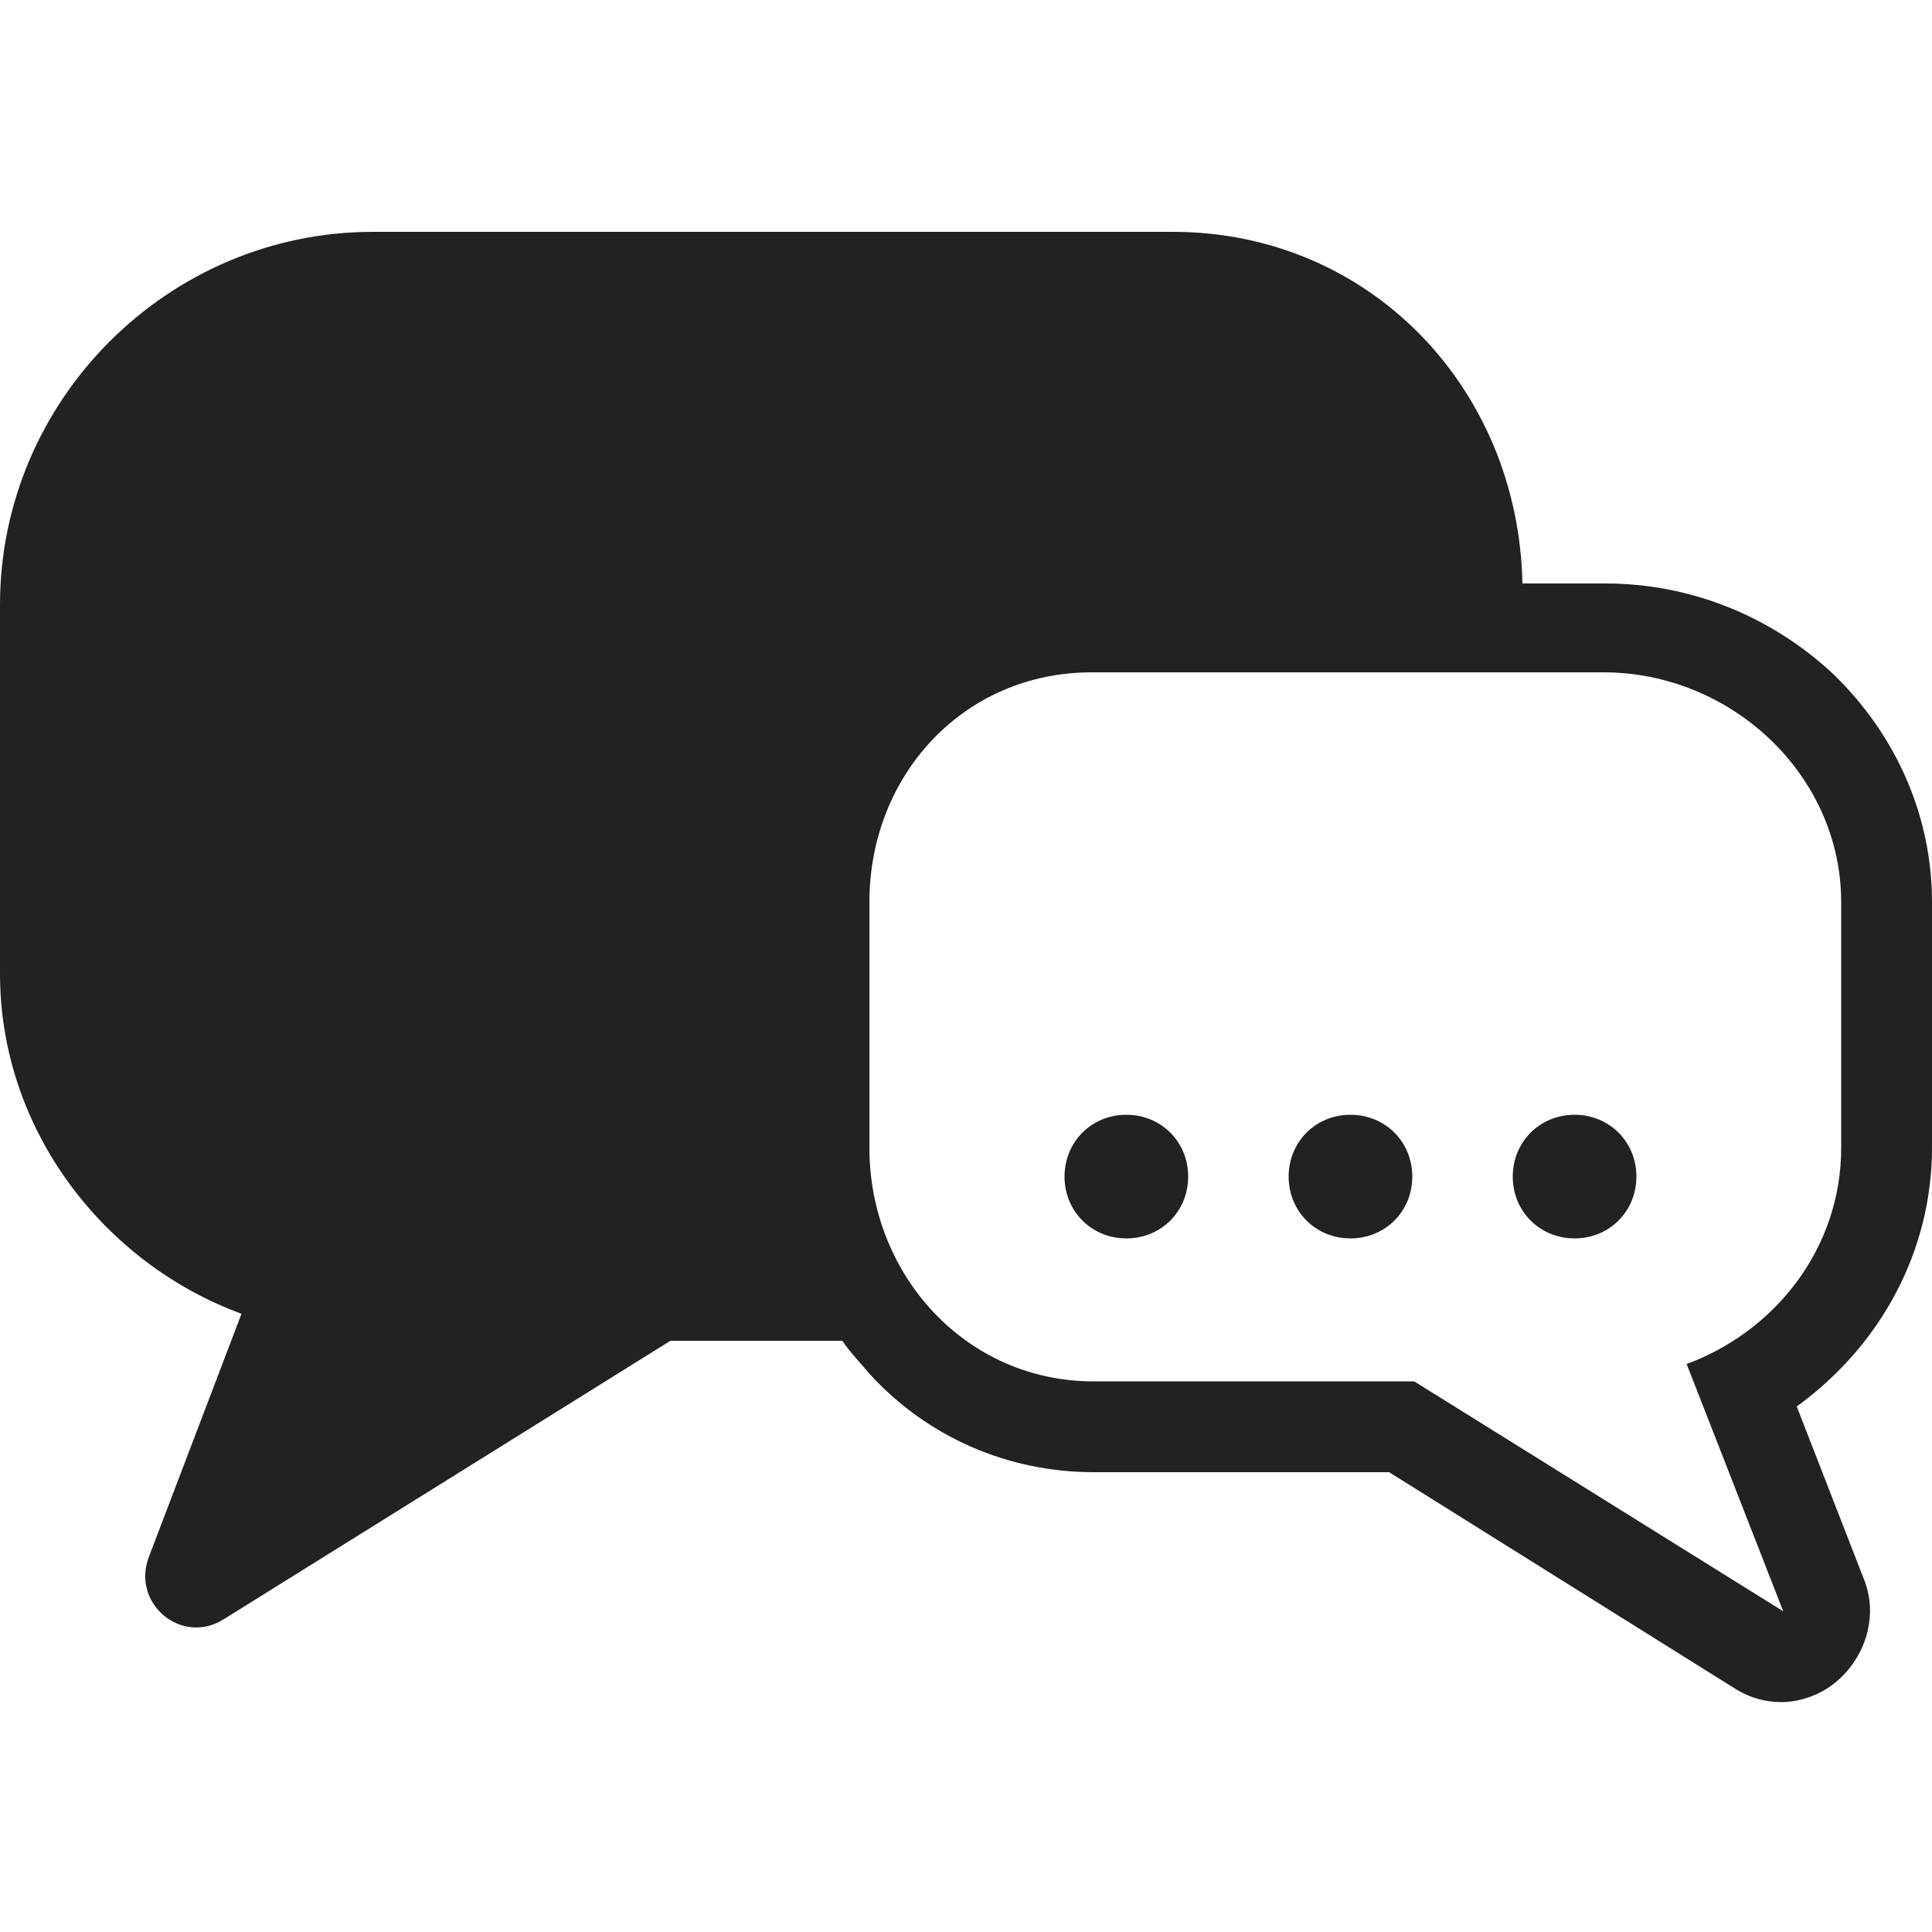 <?xml version="1.0" encoding="utf-8"?>
<!-- Generator: Adobe Illustrator 27.7.0, SVG Export Plug-In . SVG Version: 6.00 Build 0)  -->
<svg version="1.1" id="圖層_1" xmlns="http://www.w3.org/2000/svg" xmlns:xlink="http://www.w3.org/1999/xlink" x="0px" y="0px"
	 viewBox="0 0 100 100" style="enable-background:new 0 0 100 100;" xml:space="preserve">
<style type="text/css">
	.st0{fill:#222222;}
</style>
<path class="st0" d="M58.3,57.7c-1.8,0-3.2,1.4-3.2,3.2c0,1.8,1.4,3.2,3.2,3.2c1.8,0,3.2-1.4,3.2-3.2C61.5,59.1,60.1,57.7,58.3,57.7
	z M69.9,57.7c-1.8,0-3.2,1.4-3.2,3.2c0,1.8,1.4,3.2,3.2,3.2c1.8,0,3.2-1.4,3.2-3.2C73.1,59.1,71.7,57.7,69.9,57.7z M100,59.4V46.7
	c0-4.4-1.8-8.6-5.1-11.8c-3.2-3-7.4-4.7-11.8-4.7h-4.3C78.6,20.1,70.9,12,60.7,12H19.3C8.7,12,0,20.7,0,31.3v19.1
	C0,58.5,5.4,65.4,12.5,68L7.7,80.6c-0.9,2.4,1.7,4.6,3.9,3.2l23.1-14.4h8.9c0.4,0.6,0.9,1.1,1.4,1.7c3,3.3,7.2,5.1,11.6,5.1h15.3
	l17.9,11.2c0.8,0.5,1.6,0.7,2.4,0.7c1,0,2.1-0.4,2.9-1.1c1.5-1.3,2.1-3.4,1.4-5.2l-3.5-9C97.4,69.6,100,64.7,100,59.4z M92.3,83.4
	L73.2,71.5H56.6C50,71.5,45,66,45,59.4V46.7c0-6.6,4.9-11.9,11.5-11.9H83c6.6,0,12.3,5.3,12.3,11.9v12.7c0,5.2-3.4,9.5-8,11.2
	L92.3,83.4z M81.5,57.7c-1.8,0-3.2,1.4-3.2,3.2c0,1.8,1.4,3.2,3.2,3.2c1.8,0,3.2-1.4,3.2-3.2C84.7,59.1,83.3,57.7,81.5,57.7z"/>
</svg>
